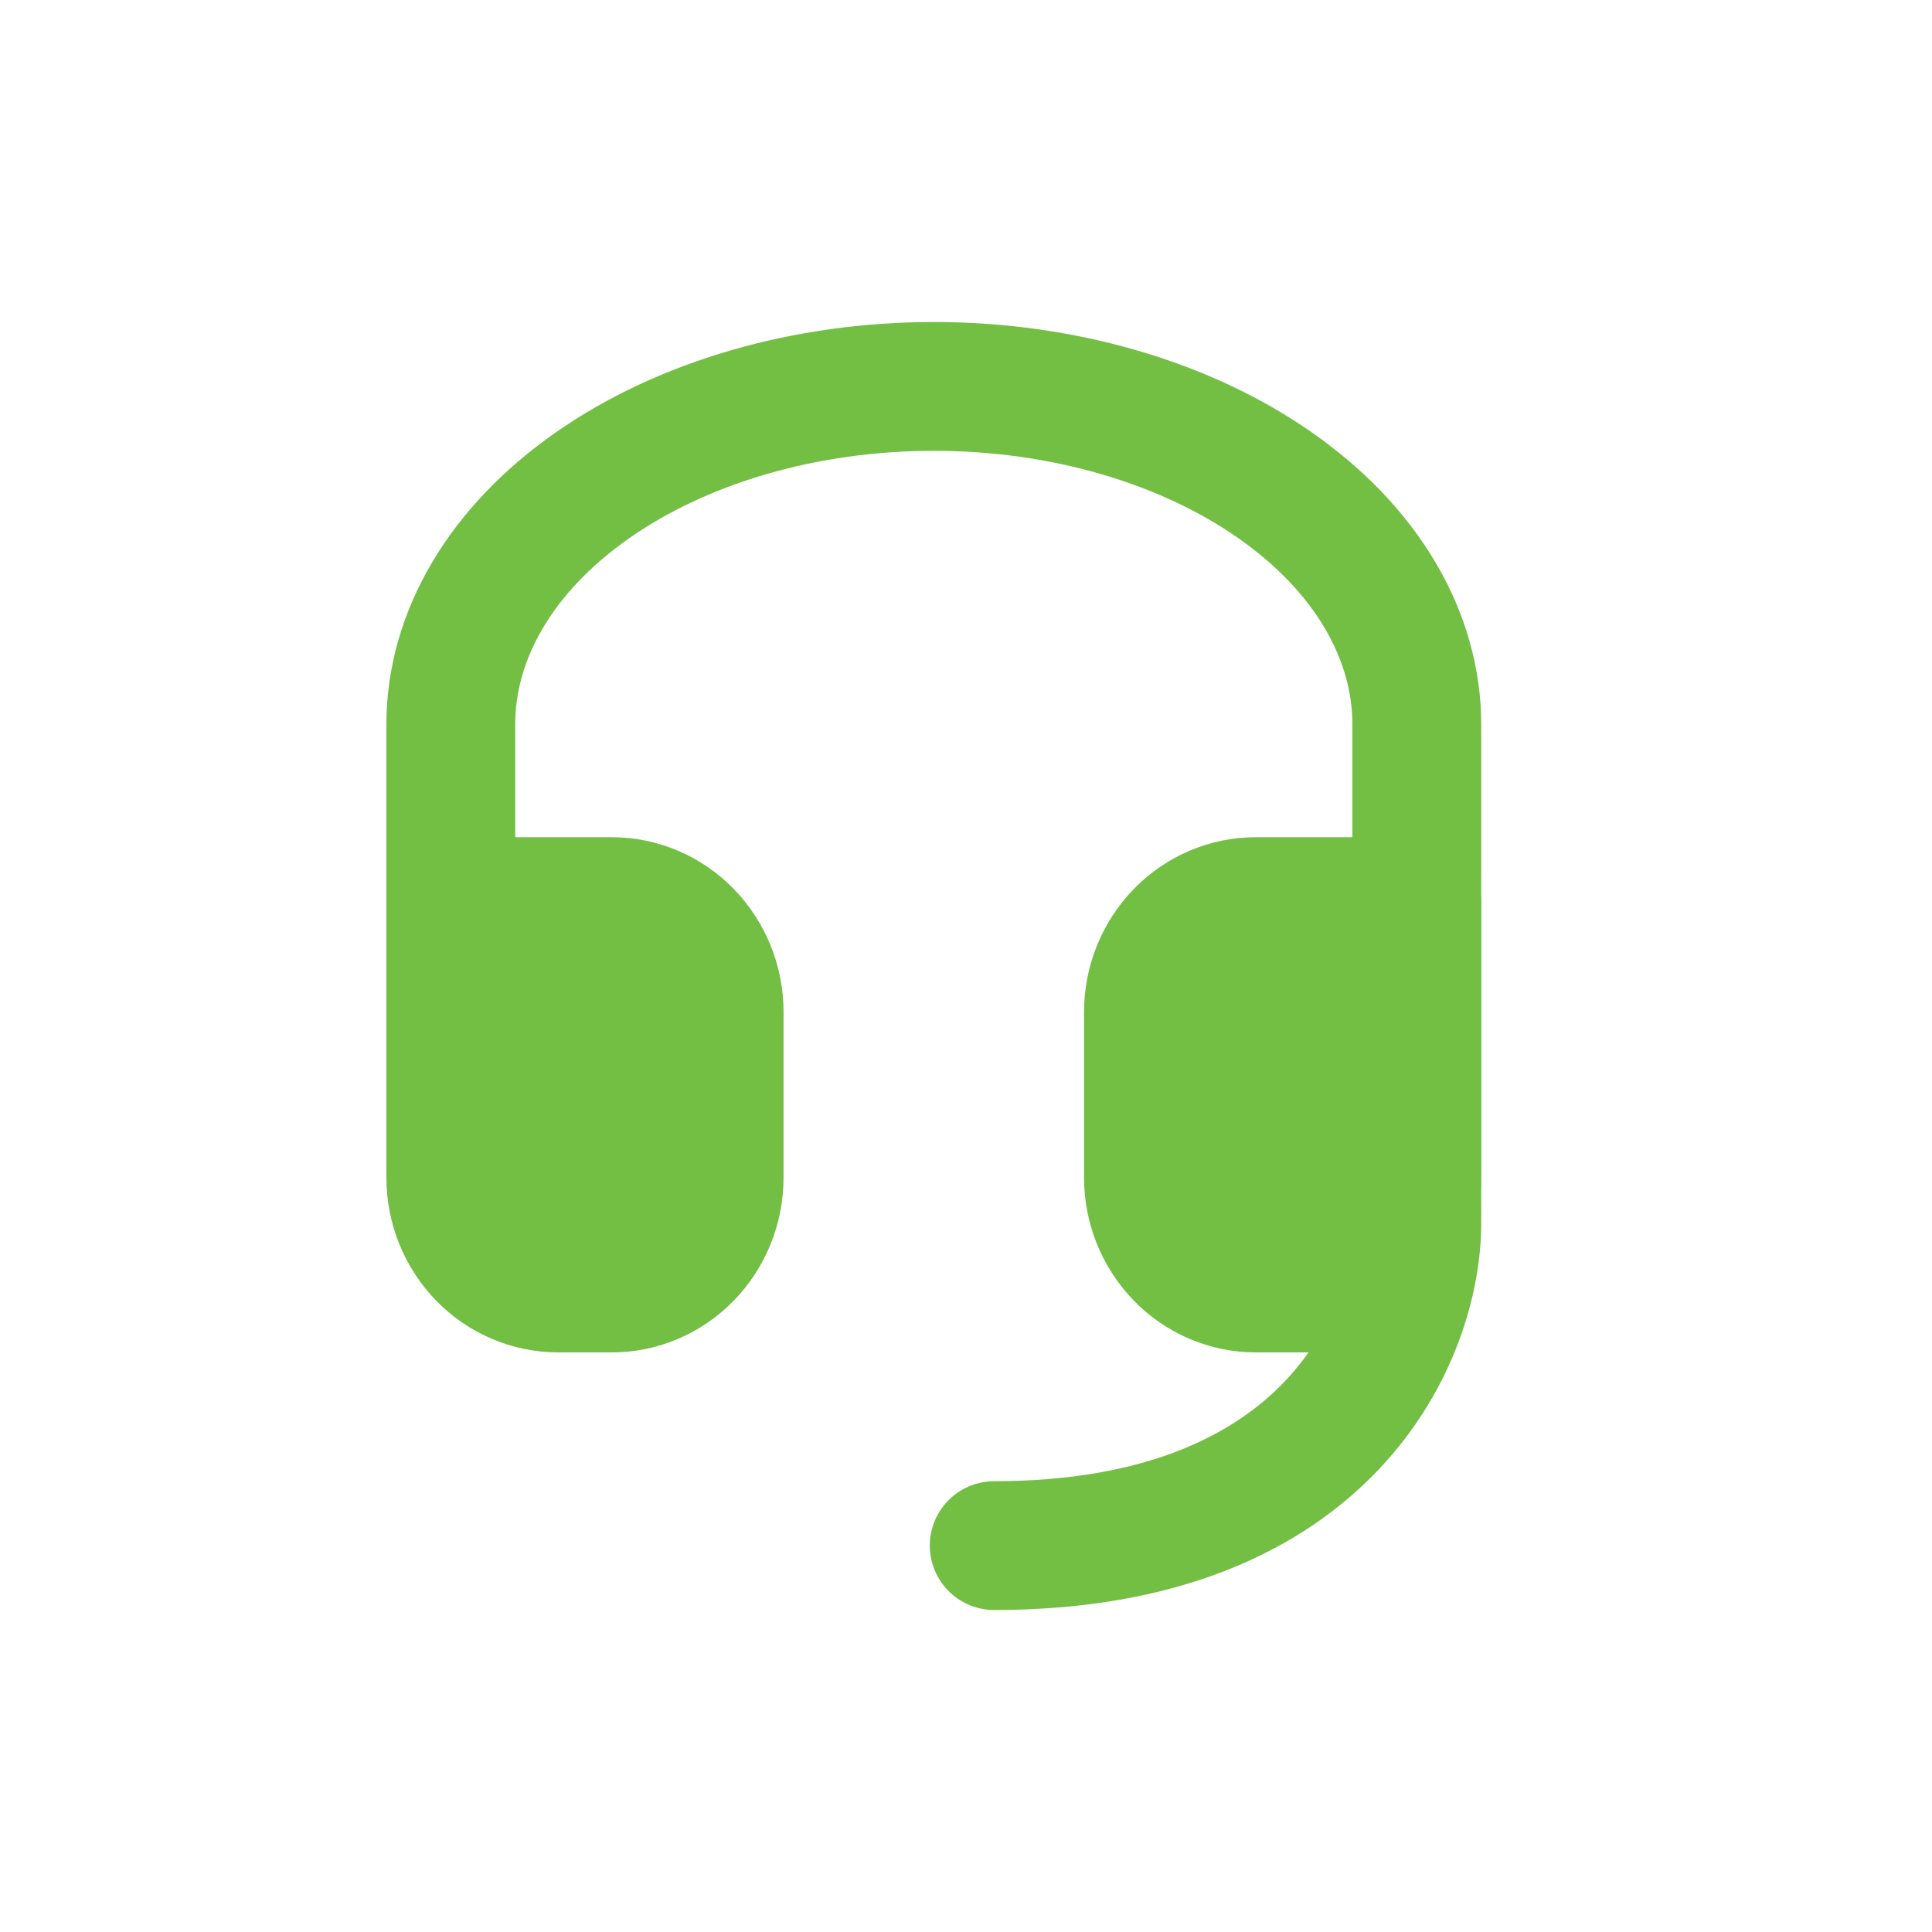 <svg width="30" height="30" viewBox="0 0 30 30" fill="none"
  xmlns="http://www.w3.org/2000/svg">
  <path d="M7 15V11.25C7 9.858 7.79 8.522 9.197 7.538C10.603 6.553 12.511 6 14.5 6C16.489 6 18.397 6.553 19.803 7.538C21.21 8.522 22 9.858 22 11.25V13V19C22 20.667 20.688 24 15.438 24" stroke="#72BF44" stroke-width="2" stroke-linecap="round" stroke-linejoin="round"/>
  <path d="M22 18.286C22 18.74 21.824 19.176 21.512 19.498C21.199 19.819 20.775 20 20.333 20H19.5C19.058 20 18.634 19.819 18.322 19.498C18.009 19.176 17.833 18.74 17.833 18.286V15.714C17.833 15.26 18.009 14.824 18.322 14.502C18.634 14.181 19.058 14 19.5 14H22V18.286ZM7 18.286C7 18.74 7.176 19.176 7.488 19.498C7.801 19.819 8.225 20 8.667 20H9.5C9.942 20 10.366 19.819 10.678 19.498C10.991 19.176 11.167 18.74 11.167 18.286V15.714C11.167 15.26 10.991 14.824 10.678 14.502C10.366 14.181 9.942 14 9.5 14H7V18.286Z" fill="#72BF44" stroke="#72BF44" stroke-width="2" stroke-linecap="round" stroke-linejoin="round"/>
</svg>
